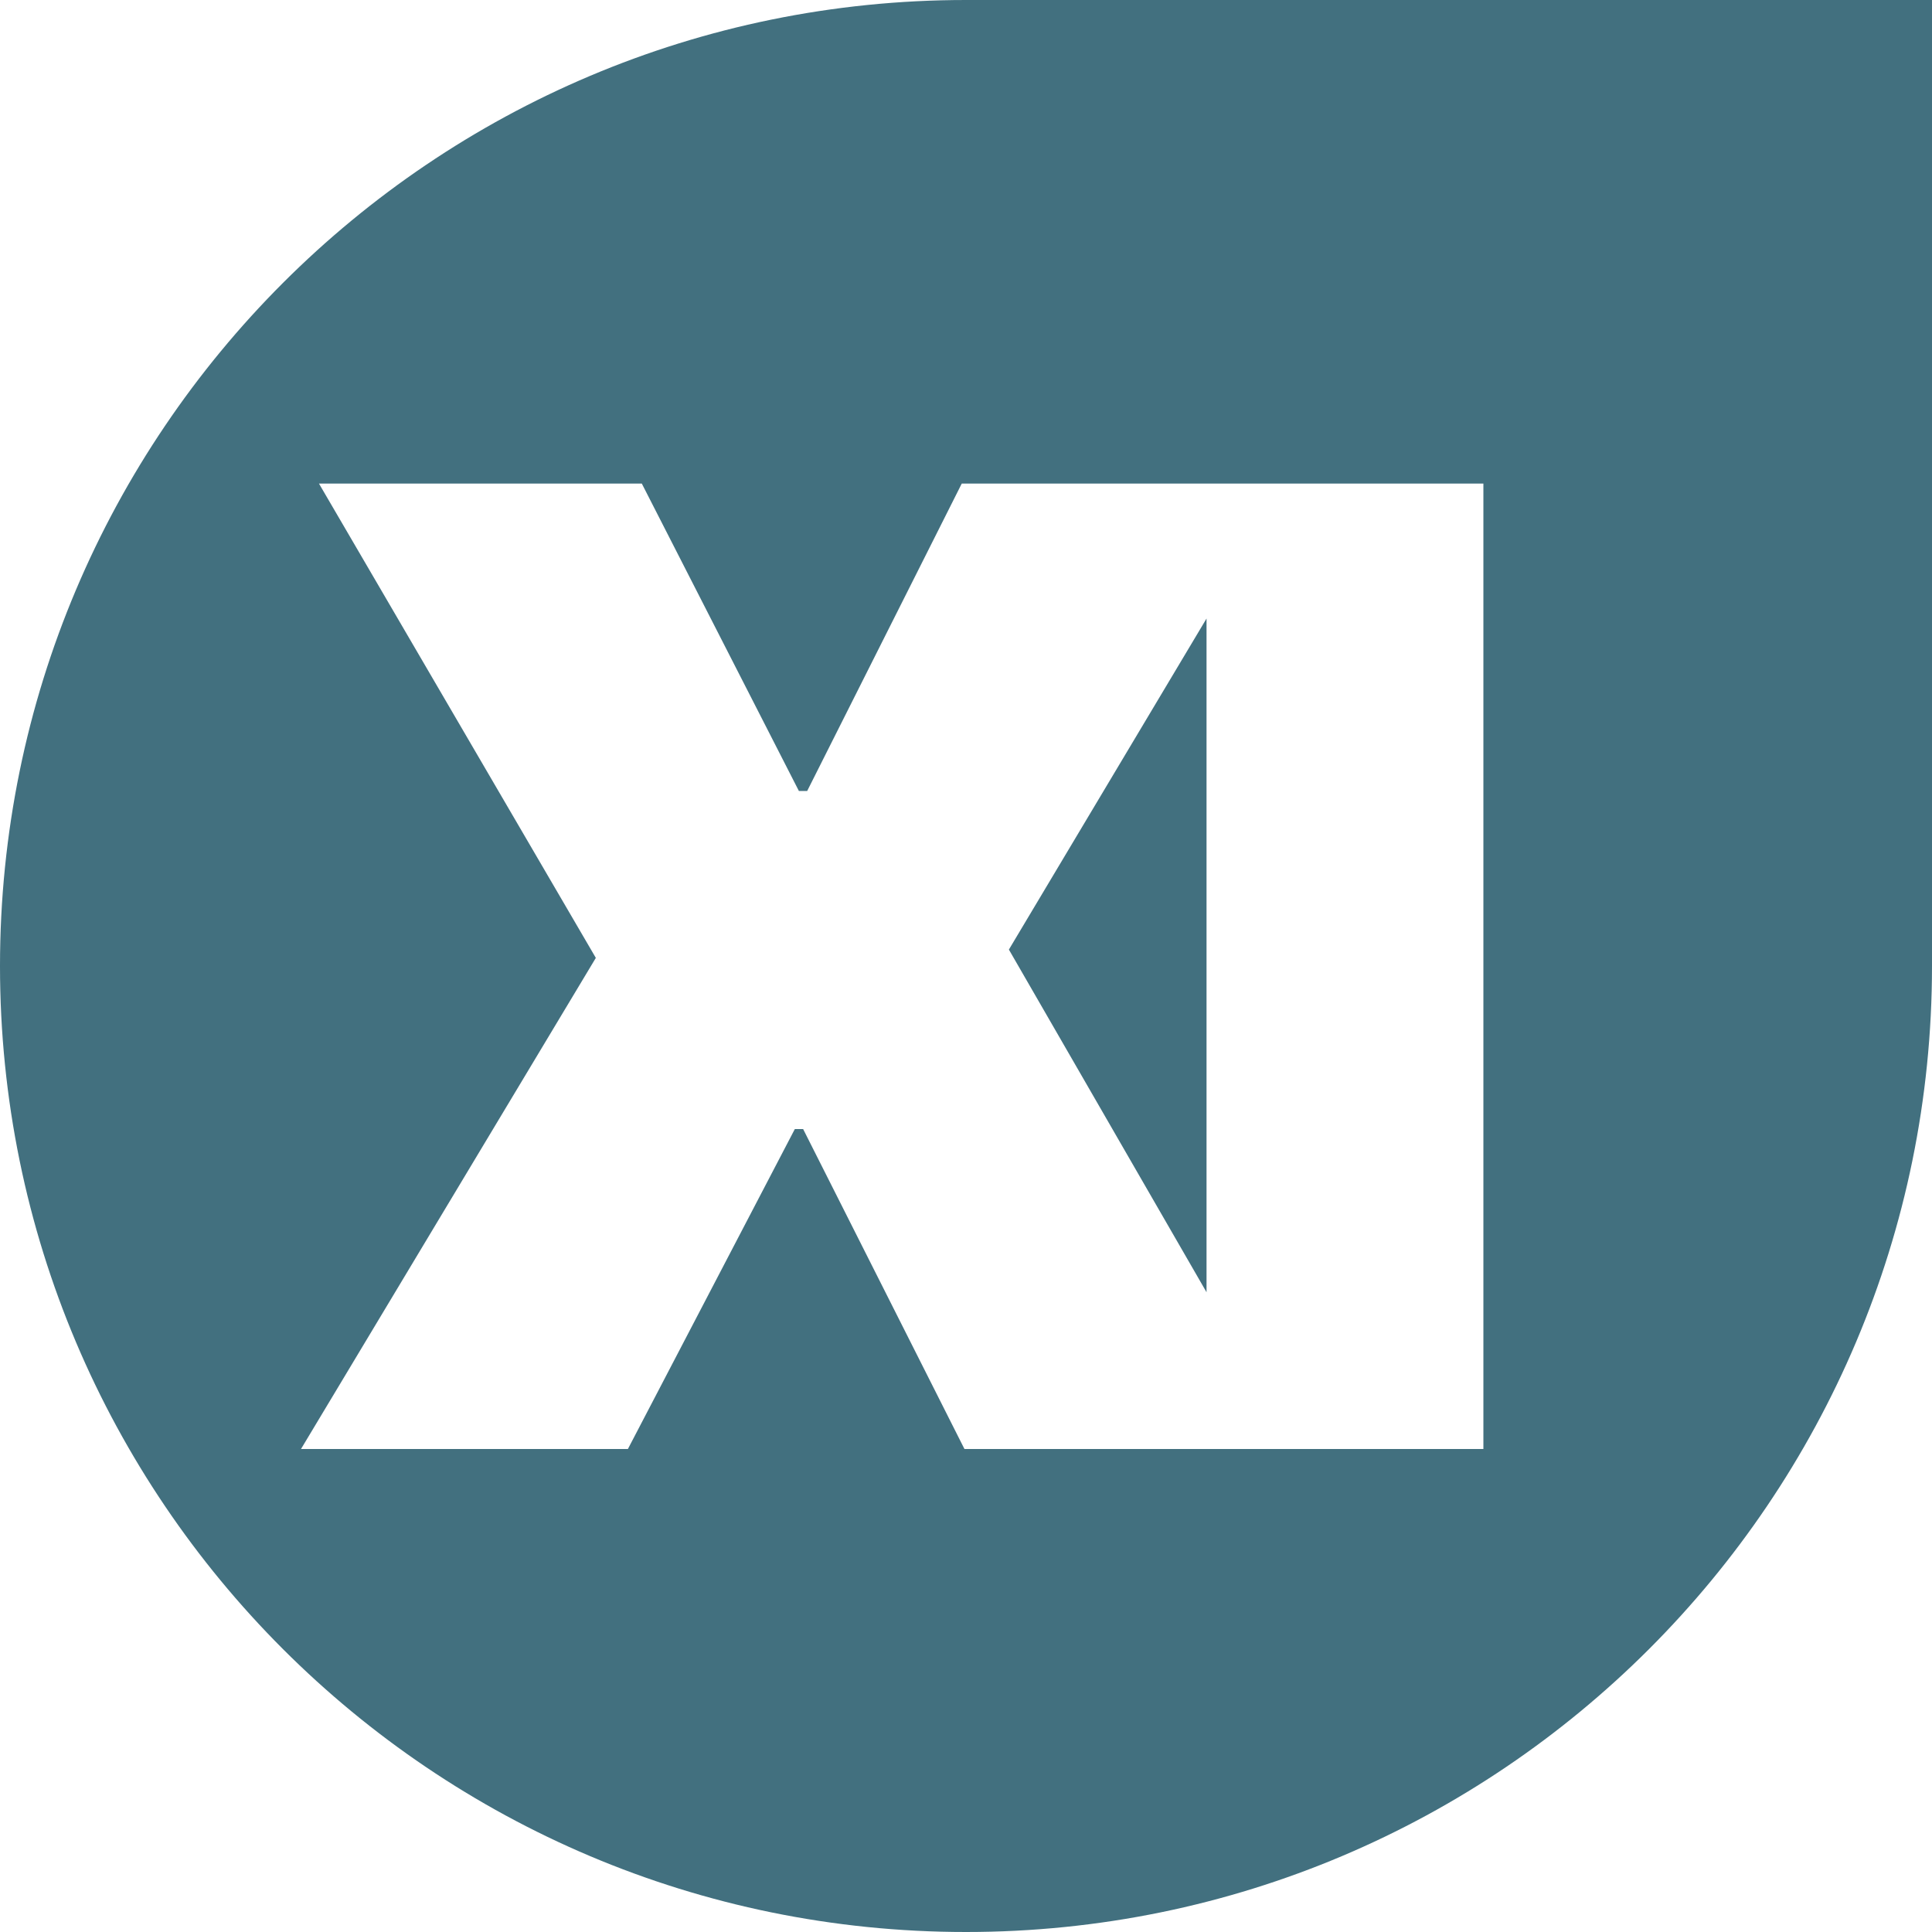 <svg viewBox="0 0 100 100" xmlns="http://www.w3.org/2000/svg" style="overflow: visible;" width="60" height="60" x="0" y="0" filtersec="colorsf4224971453" filter="url(#M_eeCXLt5aTnzRibOieGt)"><path d="M50 0h50v50c0 27.614-22.386 50-50 50S0 77.614 0 50 22.386 0 50 0z" fill="#42707F" fill-rule="evenodd"></path><path transform="translate(15 75)" d="M0.58 0L17.50 0L26.14-16.56L26.57-16.56L34.92 0L52.13 0L37.22-25.85L51.62-49.97L34.78-49.97L26.78-34.06L26.35-34.06L18.22-49.97L1.51-49.97L15.84-25.42ZM47.45 0L61.78 0L61.78-49.97L47.45-49.97Z" fill="#fff"></path></svg>